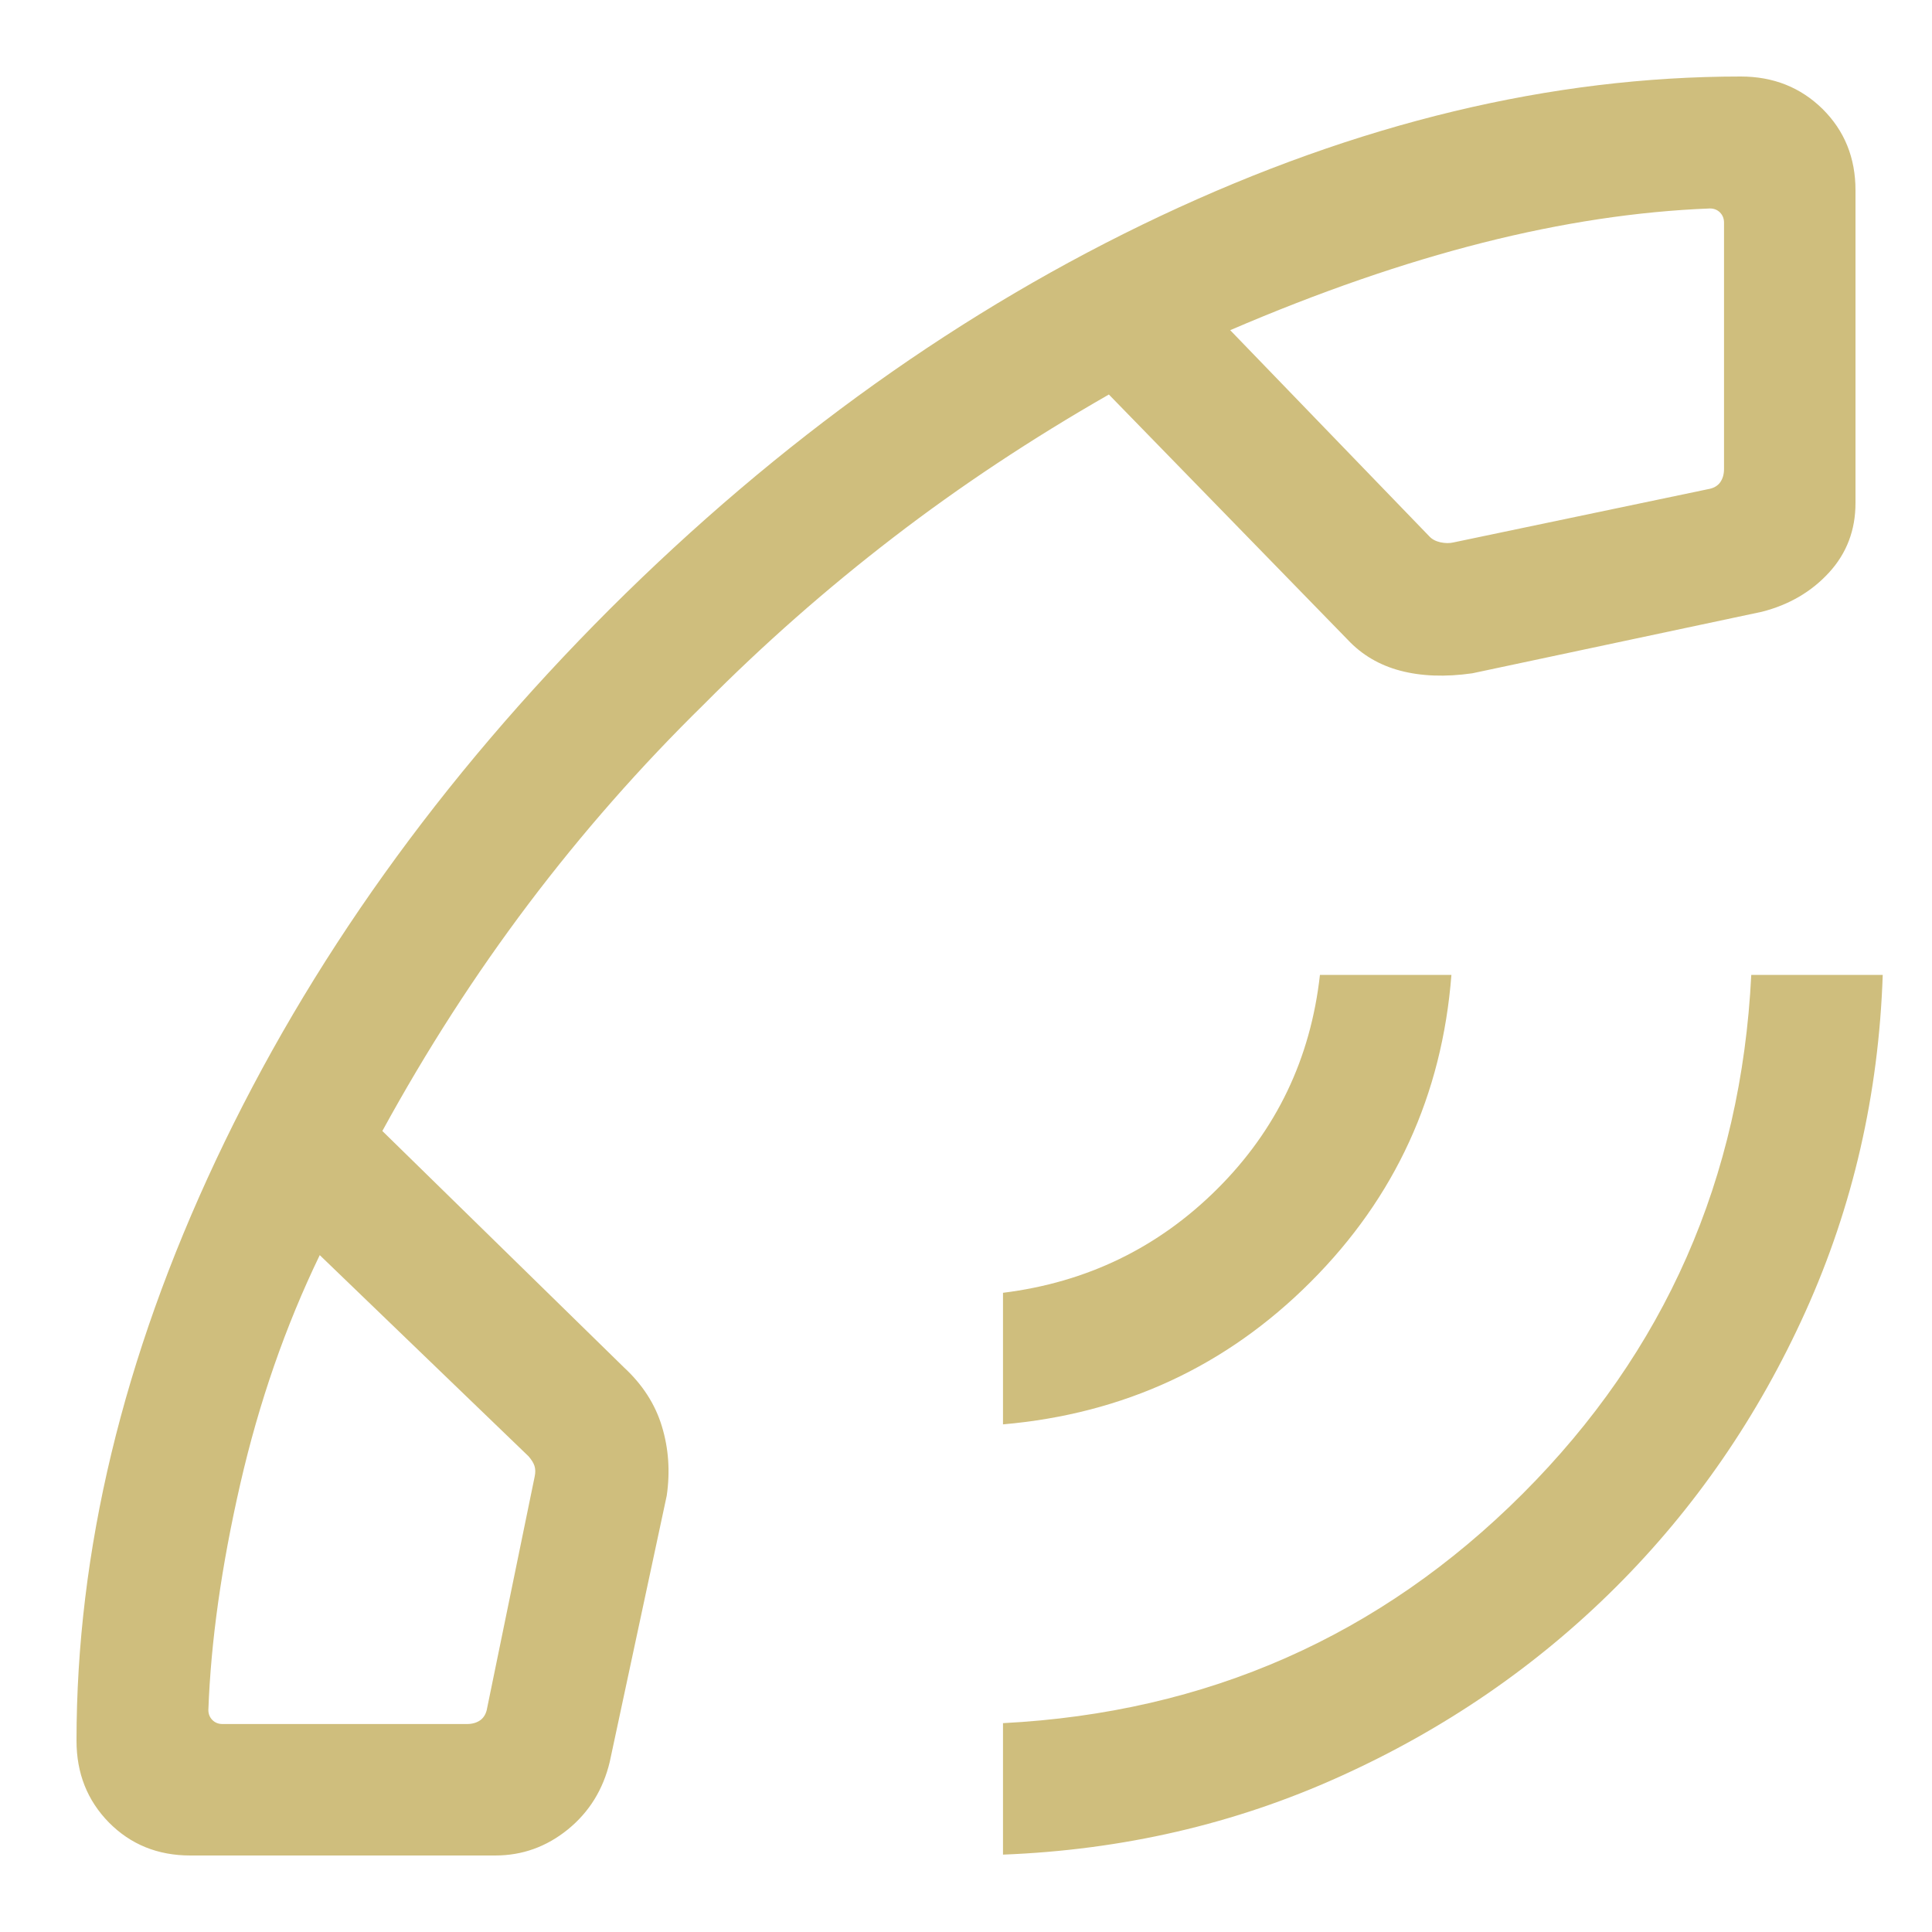 <svg width="20" height="20" viewBox="0 0 20 20" fill="none" xmlns="http://www.w3.org/2000/svg">
<path d="M10.383 17.838C12.495 17.729 14.288 16.937 15.762 15.464C17.236 13.99 18.025 12.199 18.129 10.092L19.49 10.092C19.448 11.329 19.181 12.49 18.691 13.576C18.201 14.661 17.546 15.613 16.726 16.431C15.906 17.248 14.953 17.902 13.867 18.392C12.782 18.883 11.62 19.151 10.383 19.199L10.383 17.838ZM10.383 13.383C11.251 13.275 11.991 12.916 12.602 12.307C13.213 11.698 13.567 10.96 13.664 10.092L15.025 10.092C14.928 11.337 14.442 12.396 13.568 13.27C12.695 14.144 11.633 14.636 10.383 14.745L10.383 13.383ZM0.792 18.02C0.792 16.059 1.273 14.055 2.236 12.008C3.199 9.961 4.558 8.06 6.314 6.304C8.07 4.554 9.97 3.199 12.013 2.236C14.057 1.273 16.059 0.792 18.02 0.792C18.357 0.792 18.639 0.904 18.867 1.128C19.094 1.353 19.208 1.633 19.208 1.97L19.208 5.208C19.208 5.487 19.117 5.727 18.935 5.926C18.753 6.125 18.521 6.261 18.239 6.333L15.241 6.97C14.96 7.01 14.712 7 14.496 6.943C14.28 6.886 14.098 6.779 13.951 6.622L11.479 4.084C10.681 4.541 9.936 5.034 9.246 5.565C8.555 6.096 7.903 6.67 7.29 7.288C6.629 7.936 6.024 8.625 5.472 9.356C4.921 10.086 4.416 10.87 3.958 11.708L6.461 14.157C6.652 14.334 6.783 14.537 6.852 14.766C6.922 14.996 6.938 15.235 6.902 15.483L6.312 18.239C6.244 18.524 6.1 18.758 5.879 18.938C5.657 19.118 5.407 19.208 5.126 19.208L1.97 19.208C1.633 19.208 1.353 19.094 1.128 18.867C0.904 18.639 0.792 18.357 0.792 18.02ZM12.735 3.418L14.797 5.553C14.825 5.583 14.863 5.603 14.912 5.614C14.96 5.624 15.006 5.625 15.047 5.615L17.681 5.064C17.736 5.055 17.778 5.032 17.806 4.995C17.833 4.957 17.847 4.911 17.847 4.856L17.847 2.304C17.847 2.263 17.833 2.228 17.806 2.2C17.778 2.172 17.743 2.158 17.701 2.158C16.954 2.187 16.169 2.305 15.348 2.513C14.527 2.721 13.656 3.022 12.735 3.418ZM3.31 12.993C2.956 13.726 2.681 14.516 2.487 15.363C2.293 16.21 2.183 16.989 2.157 17.701C2.157 17.743 2.171 17.778 2.199 17.806C2.226 17.833 2.261 17.847 2.303 17.847L4.835 17.847C4.89 17.847 4.937 17.833 4.974 17.806C5.011 17.778 5.034 17.736 5.043 17.681L5.535 15.285C5.544 15.243 5.543 15.207 5.533 15.175C5.523 15.144 5.502 15.111 5.472 15.076L3.31 12.993Z" fill="#CFBE7D"/>
</svg>
